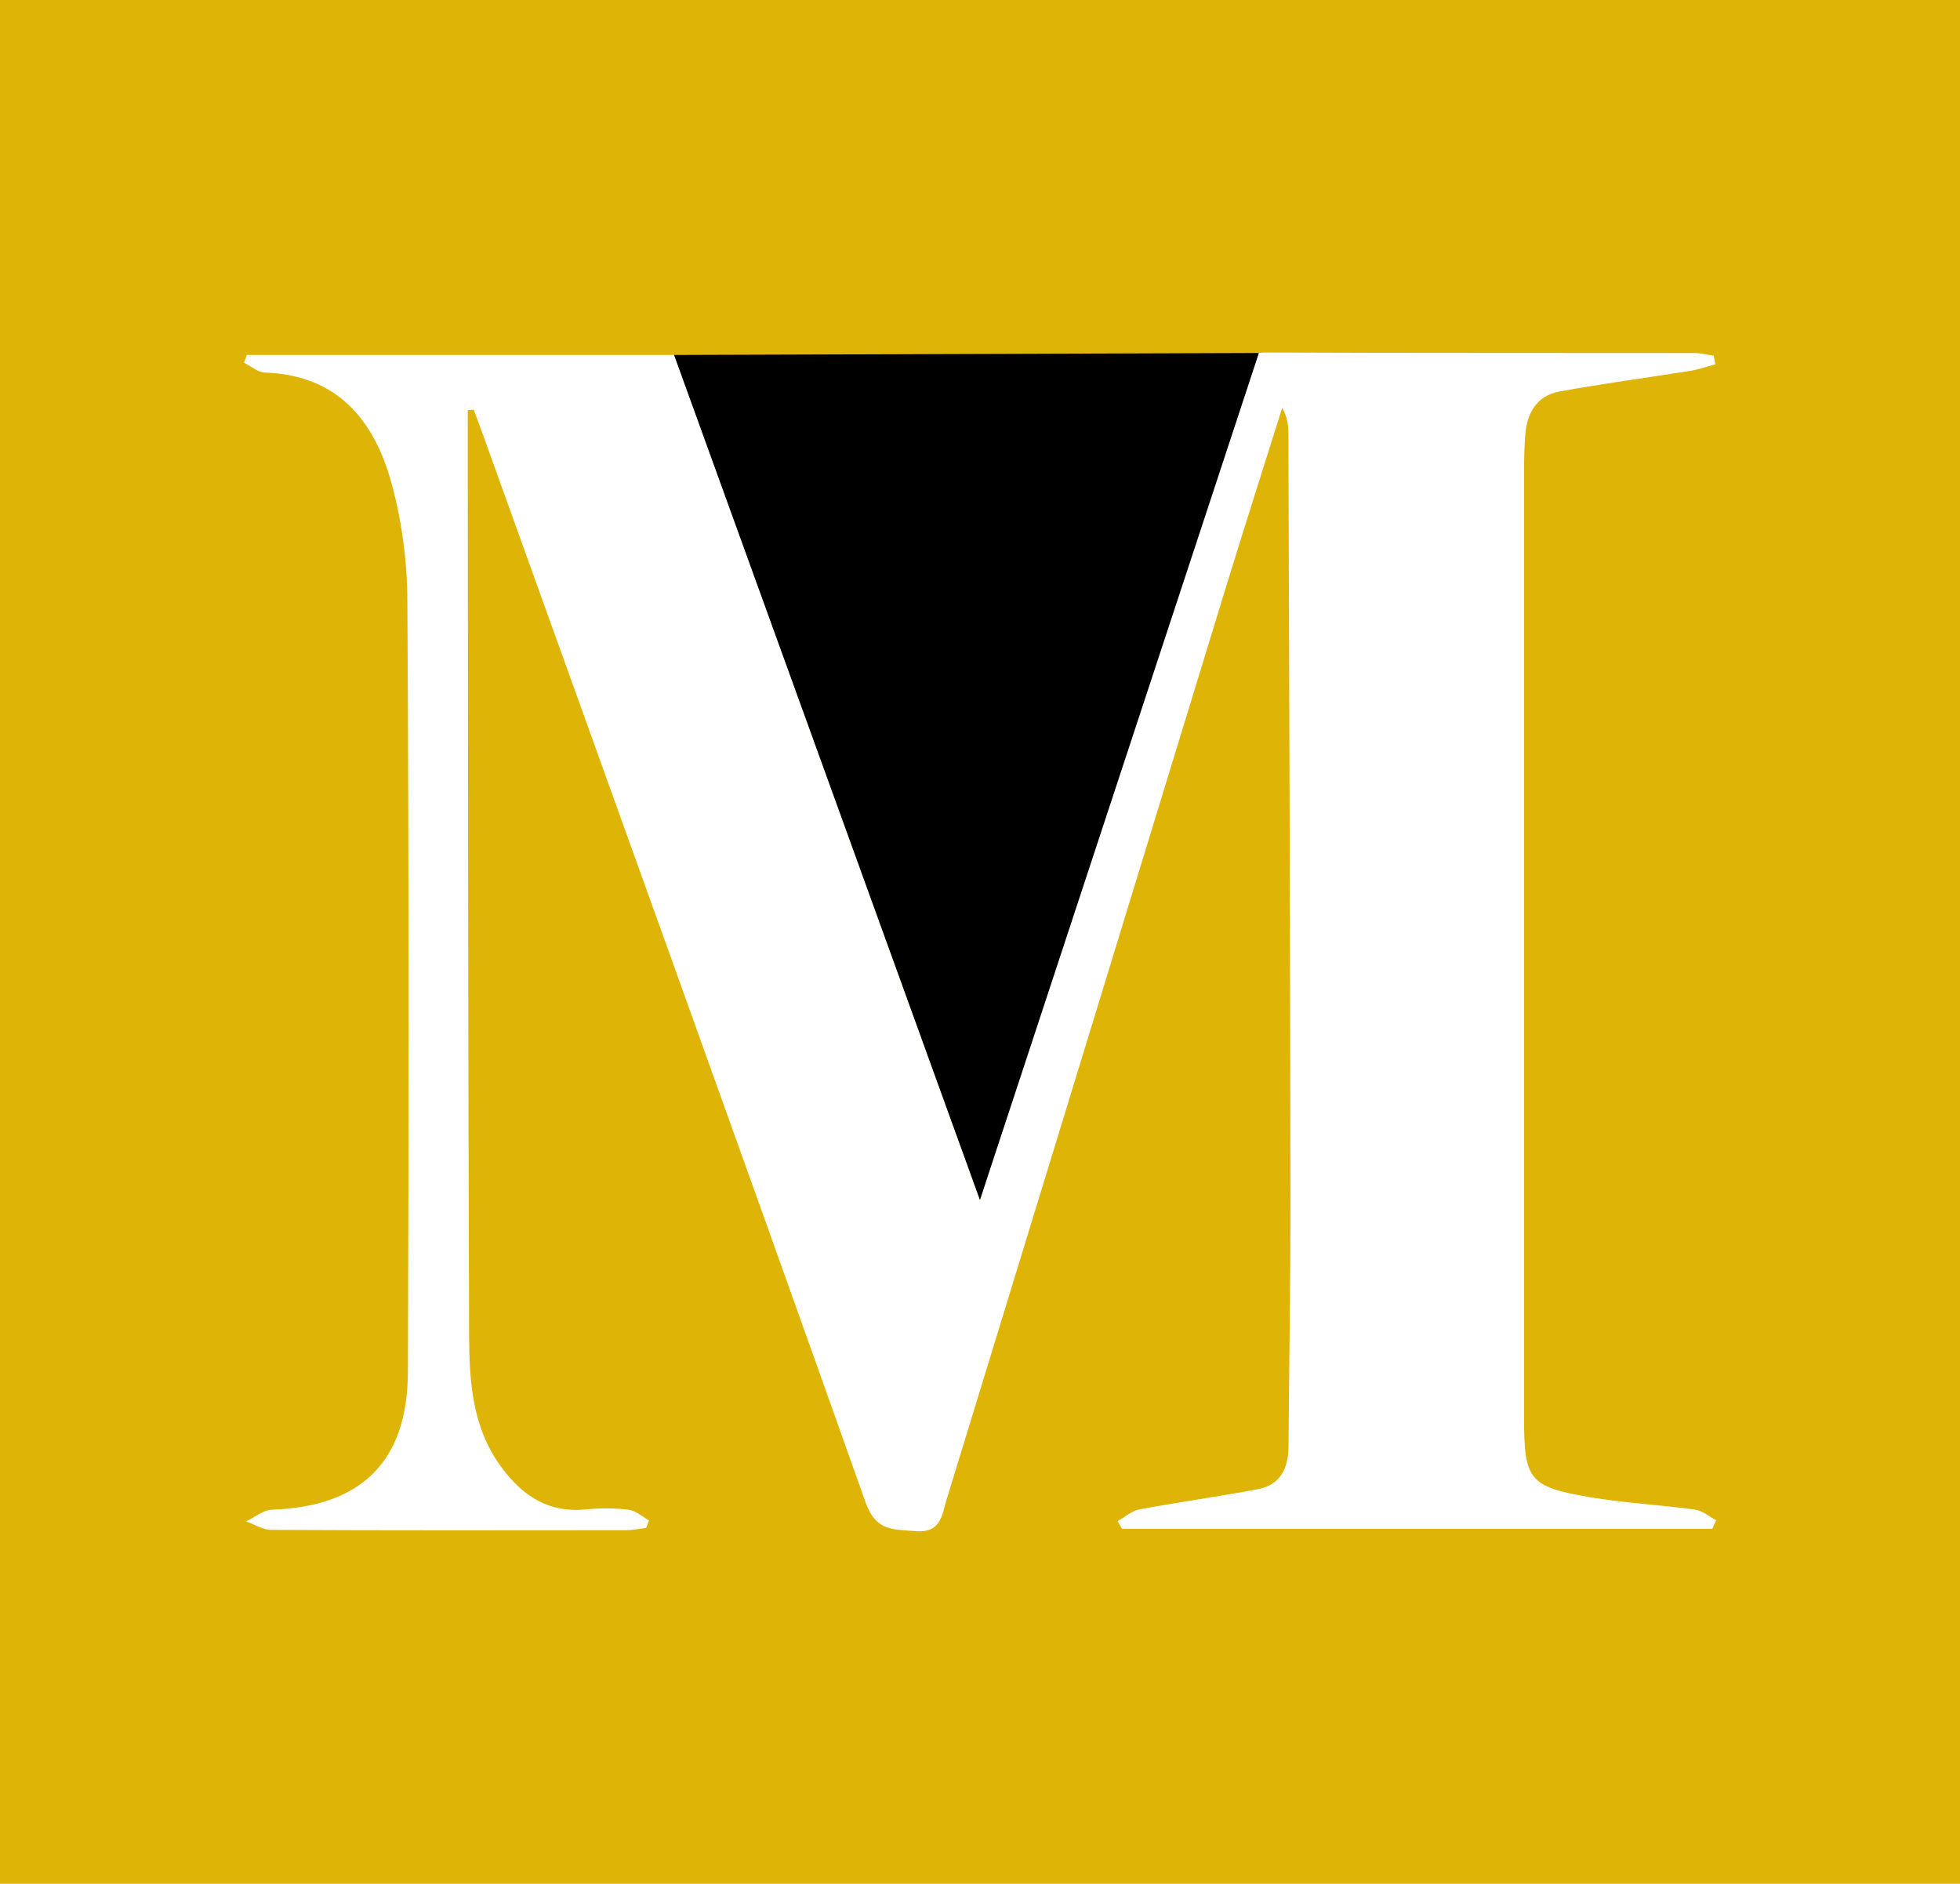 <?xml version="1.0" encoding="UTF-8"?>
<svg id="Layer_2" data-name="Layer 2" xmlns="http://www.w3.org/2000/svg" viewBox="0 0 189.23 181.87">
  <defs>
    <style>
      .cls-1 {
        fill: #fff;
      }

      .cls-2 {
        fill: #deb406;
      }
    </style>
  </defs>
  <g id="Layer_1-2" data-name="Layer 1">
    <rect class="cls-2" width="189.23" height="181.87"/>
    <g>
      <path class="cls-1" d="m45.16,39.61c0,1.94,0,3.89,0,5.83.03,27.8.03,55.61.13,83.41.02,4.48.27,8.96,3.14,12.83,2.08,2.8,4.58,4.41,8.19,4.04,1.35-.14,2.74-.13,4.09.04.68.09,1.31.67,1.95,1.03-.09.24-.19.48-.28.72-.65.08-1.3.22-1.94.22-11.41.01-22.83.03-34.24-.03-.81,0-1.63-.53-2.44-.82.83-.39,1.65-1.1,2.49-1.13,8.58-.29,13.09-4.6,13.13-13.25.1-24.88.09-49.75-.05-74.63-.02-3.76-.55-7.63-1.54-11.25-1.67-6.07-5.23-10.42-12.22-10.65-.68-.02-1.34-.62-2.01-.95.09-.25.18-.5.27-.75h41.27c9.71,26.82,19.49,53.85,29.52,81.58,4.97-15.93,9.7-31.06,14.43-46.19,3.48-11.15,7.01-22.29,10.42-33.46.48-1.58,1.13-2.18,2.81-2.17,13.76.06,27.51.03,41.27.05.63,0,1.27.17,1.9.26.05.28.11.55.16.83-.82.22-1.62.51-2.46.64-4.2.67-8.42,1.22-12.6,1.99-2.21.41-3.15,2.11-3.3,4.26-.07,1.07-.11,2.14-.11,3.21,0,30.54,0,61.07,0,91.61,0,5.99.49,6.67,6.34,7.66,3.36.57,6.78.74,10.16,1.2.72.1,1.37.68,2.05,1.03-.13.28-.26.55-.38.83h-56.98l-.43-.74c.7-.39,1.36-1,2.11-1.14,3.8-.71,7.64-1.23,11.44-1.95,2.17-.41,2.93-2.01,2.95-4.1.06-8.09.2-16.19.19-24.28-.03-24.48-.12-48.97-.2-73.45,0-.82-.07-1.65-.6-2.56-1.76,5.61-3.56,11.22-5.29,16.85-9.04,29.51-18.06,59.03-27.11,88.54-.46,1.5-.53,3.27-3.03,3.05-2.14-.19-3.79.04-4.79-2.77-12.24-34.5-24.67-68.93-37.05-103.38-.25-.71-.52-1.41-.79-2.12-.19.02-.39.04-.58.06Z"/>
      <polygon points="65.08 34.27 94.61 115.85 121.54 34.08 65.08 34.27"/>
    </g>
  </g>
</svg>